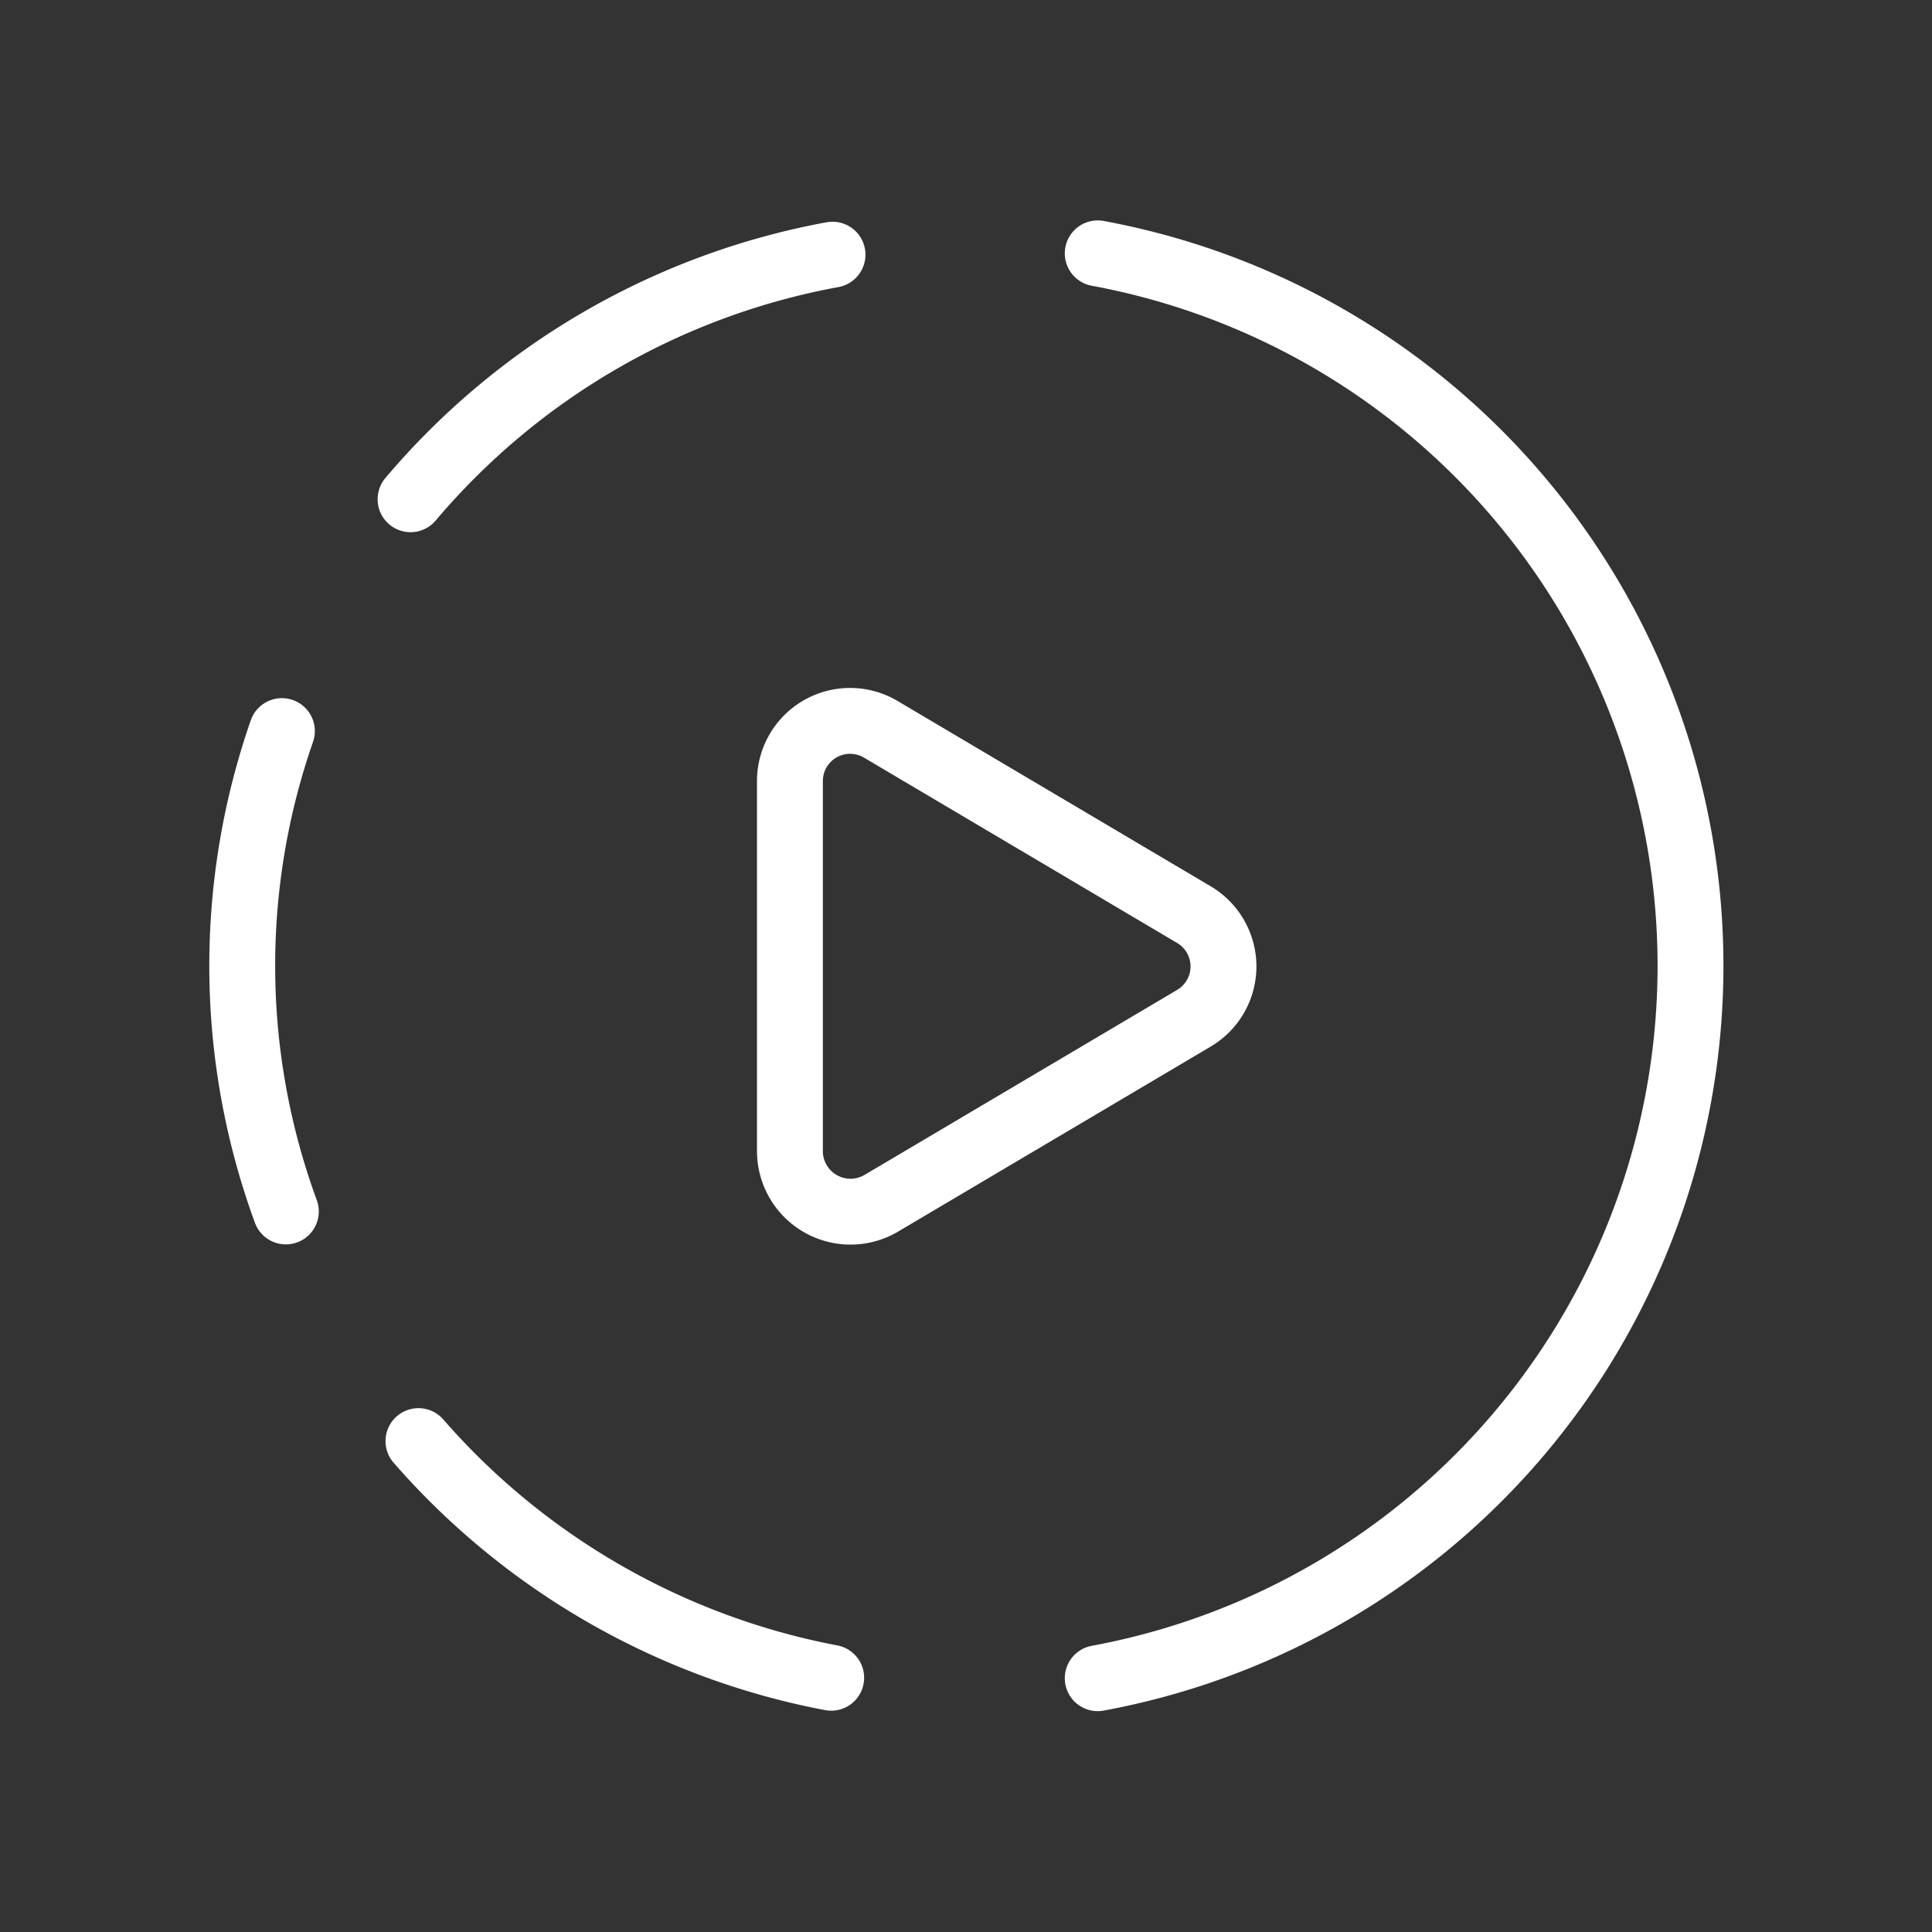<svg xmlns="http://www.w3.org/2000/svg" width="44" height="44" fill="none"><rect width="100%" height="100%" fill="#333333" stroke="none"/><path stroke="#fff" stroke-linecap="round" stroke-linejoin="round" stroke-width="1.5" d="M18.96 5.8a16.48 16.48 0 0 0-9.61 5.57m-2.93 5.28a16.26 16.26 0 0 0 .09 10.94m3.02 5.23c2.44 2.8 5.76 4.7 9.4 5.39M25 5.77a16.5 16.5 0 0 1 0 32.45"/><path stroke="#fff" stroke-linecap="round" stroke-linejoin="round" stroke-width="1.5" d="m20.06 16.61 7.13 4.22a1.37 1.37 0 0 1 0 2.36l-7.13 4.22a1.38 1.38 0 0 1-2.07-1.2v-8.43a1.37 1.37 0 0 1 2.07-1.17Z"/></svg>